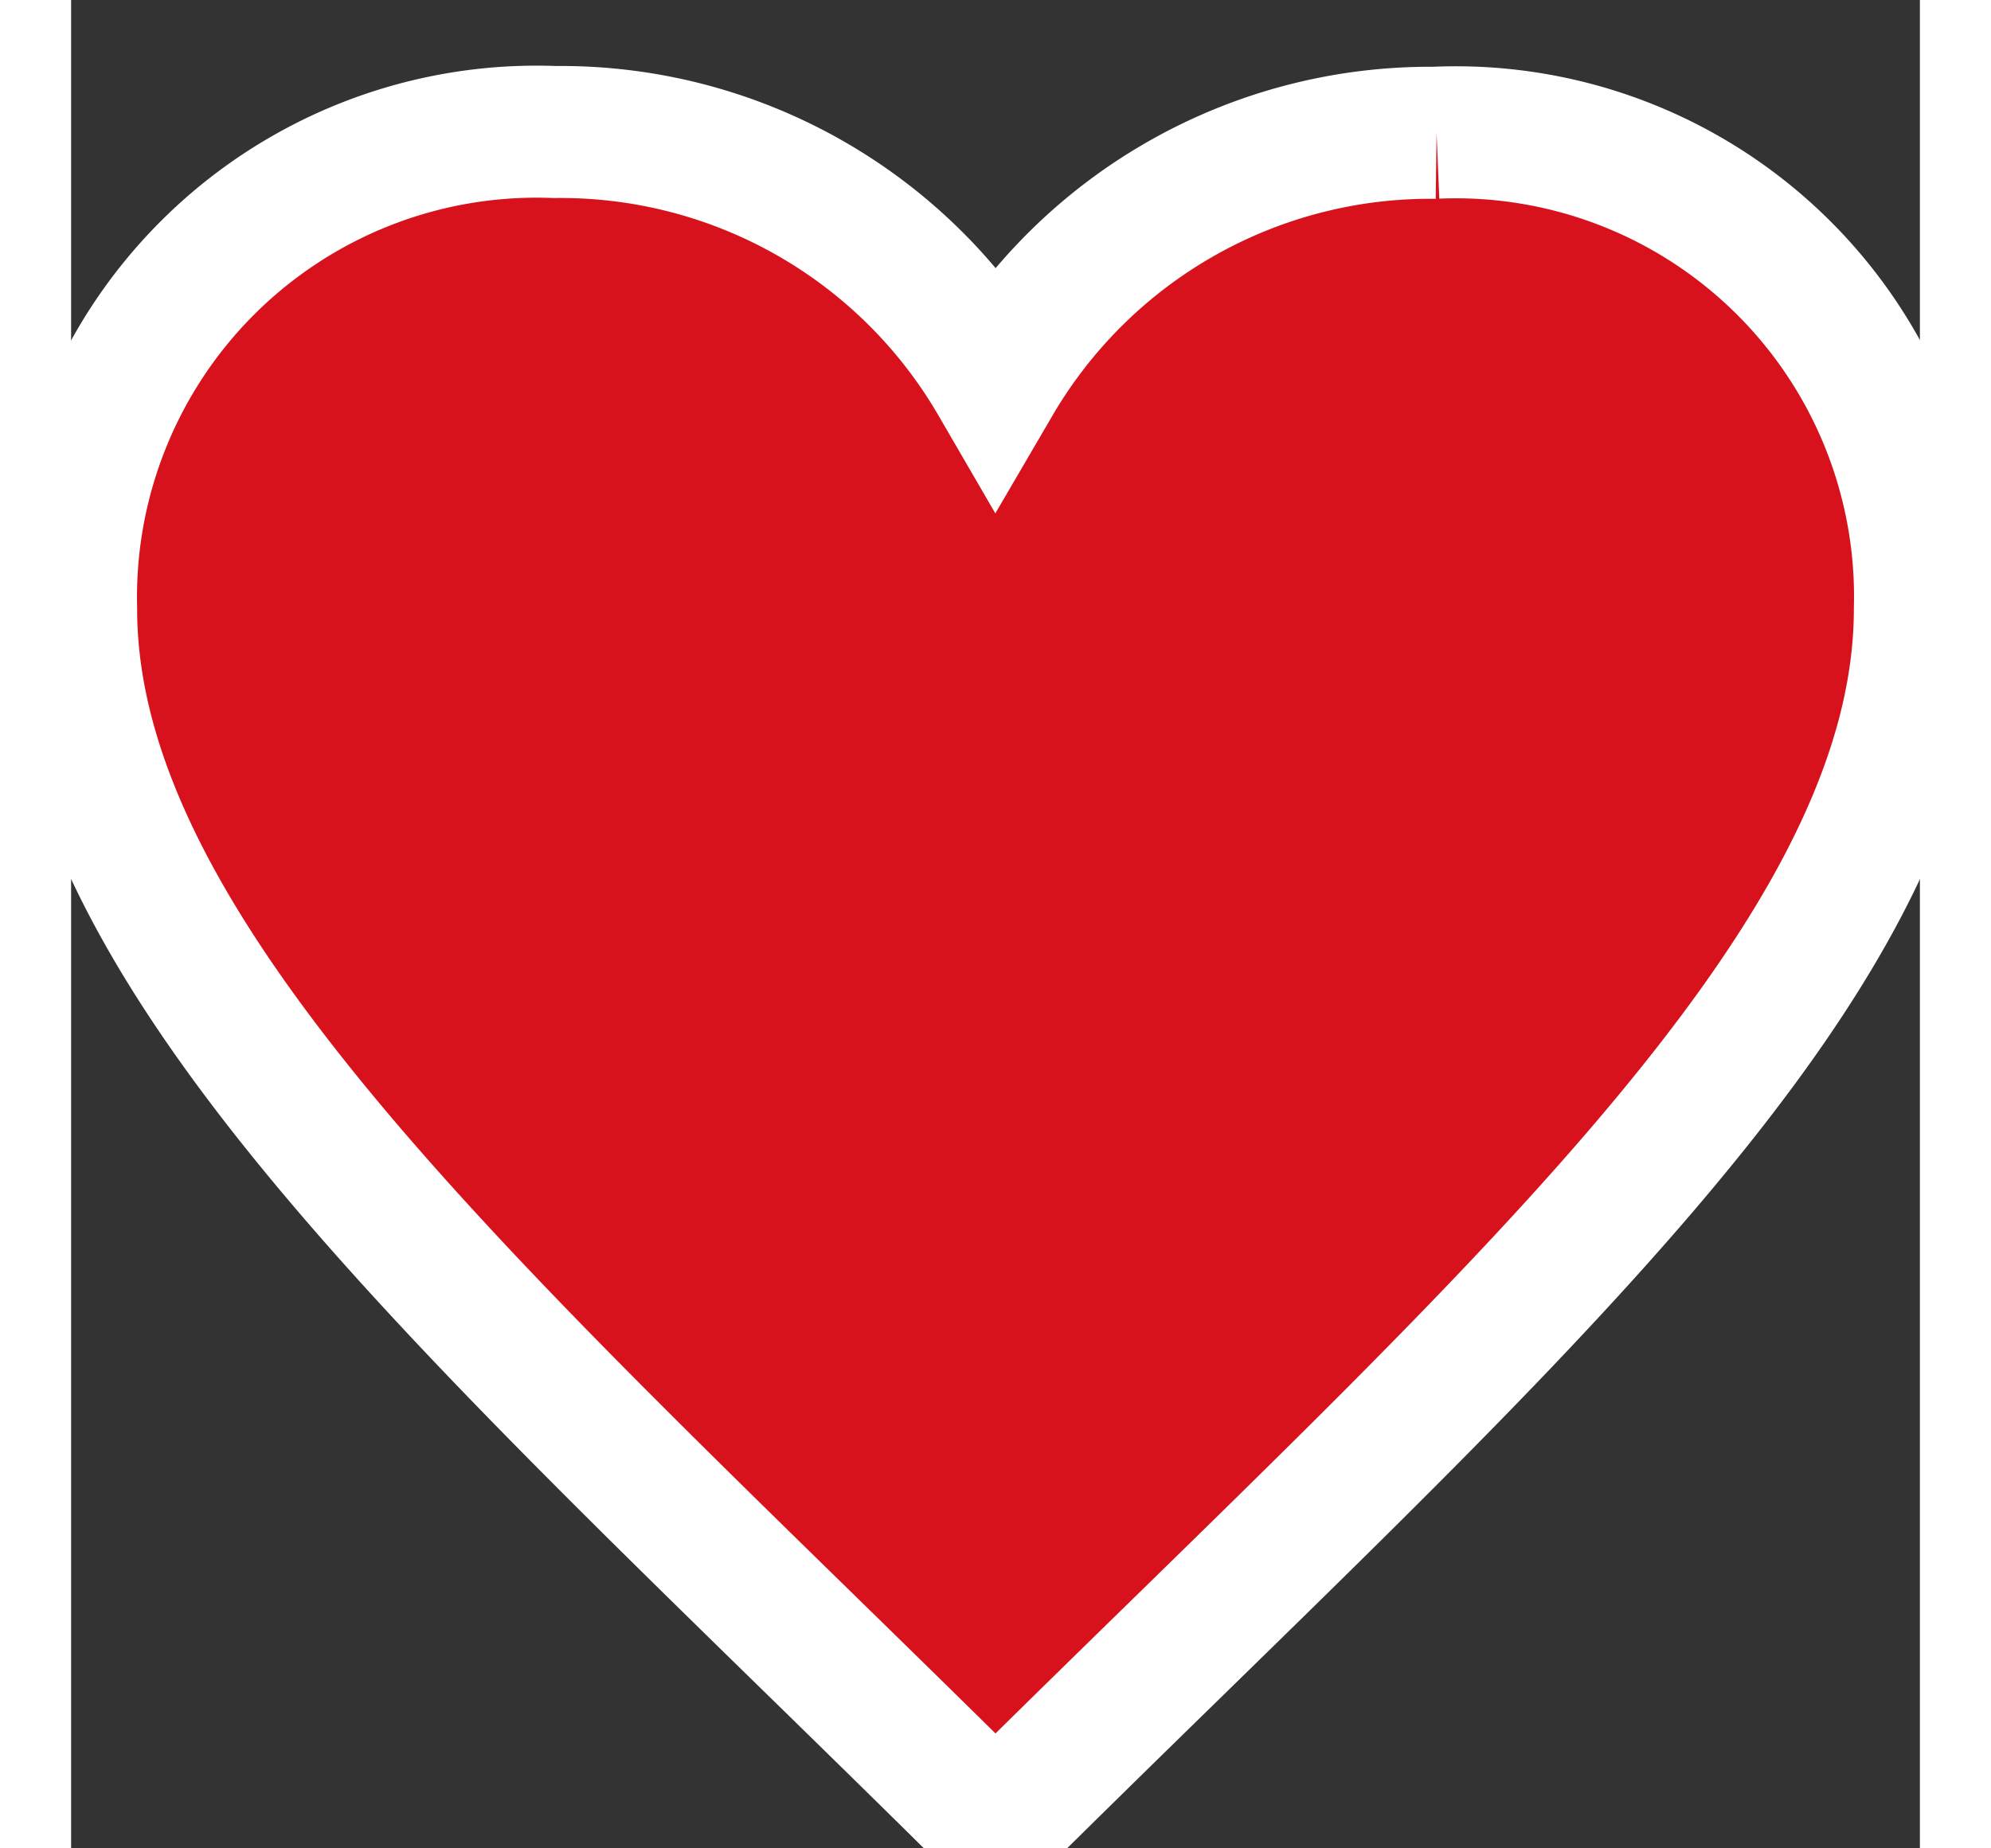 <svg xmlns="http://www.w3.org/2000/svg" width="14" height="13" viewBox="0 0 14 14">
  <rect x="0" y="0" width="14" height="14" fill="#333333" stroke="none"/>
  <path d="M10.34,1.006A3.812,3.812,0,0,0,7,2.895,3.807,3.807,0,0,0,3.664,1,3.526,3.526,0,0,0,0,4.611c0,2.719,3.25,5.5,7,9.222,3.751-3.722,7-6.5,7-9.222a3.516,3.516,0,0,0-3.66-3.606" transform="translate(0 0)" fill-rule="evenodd" stroke="#fff" fill="#D8121C"/>
</svg>

